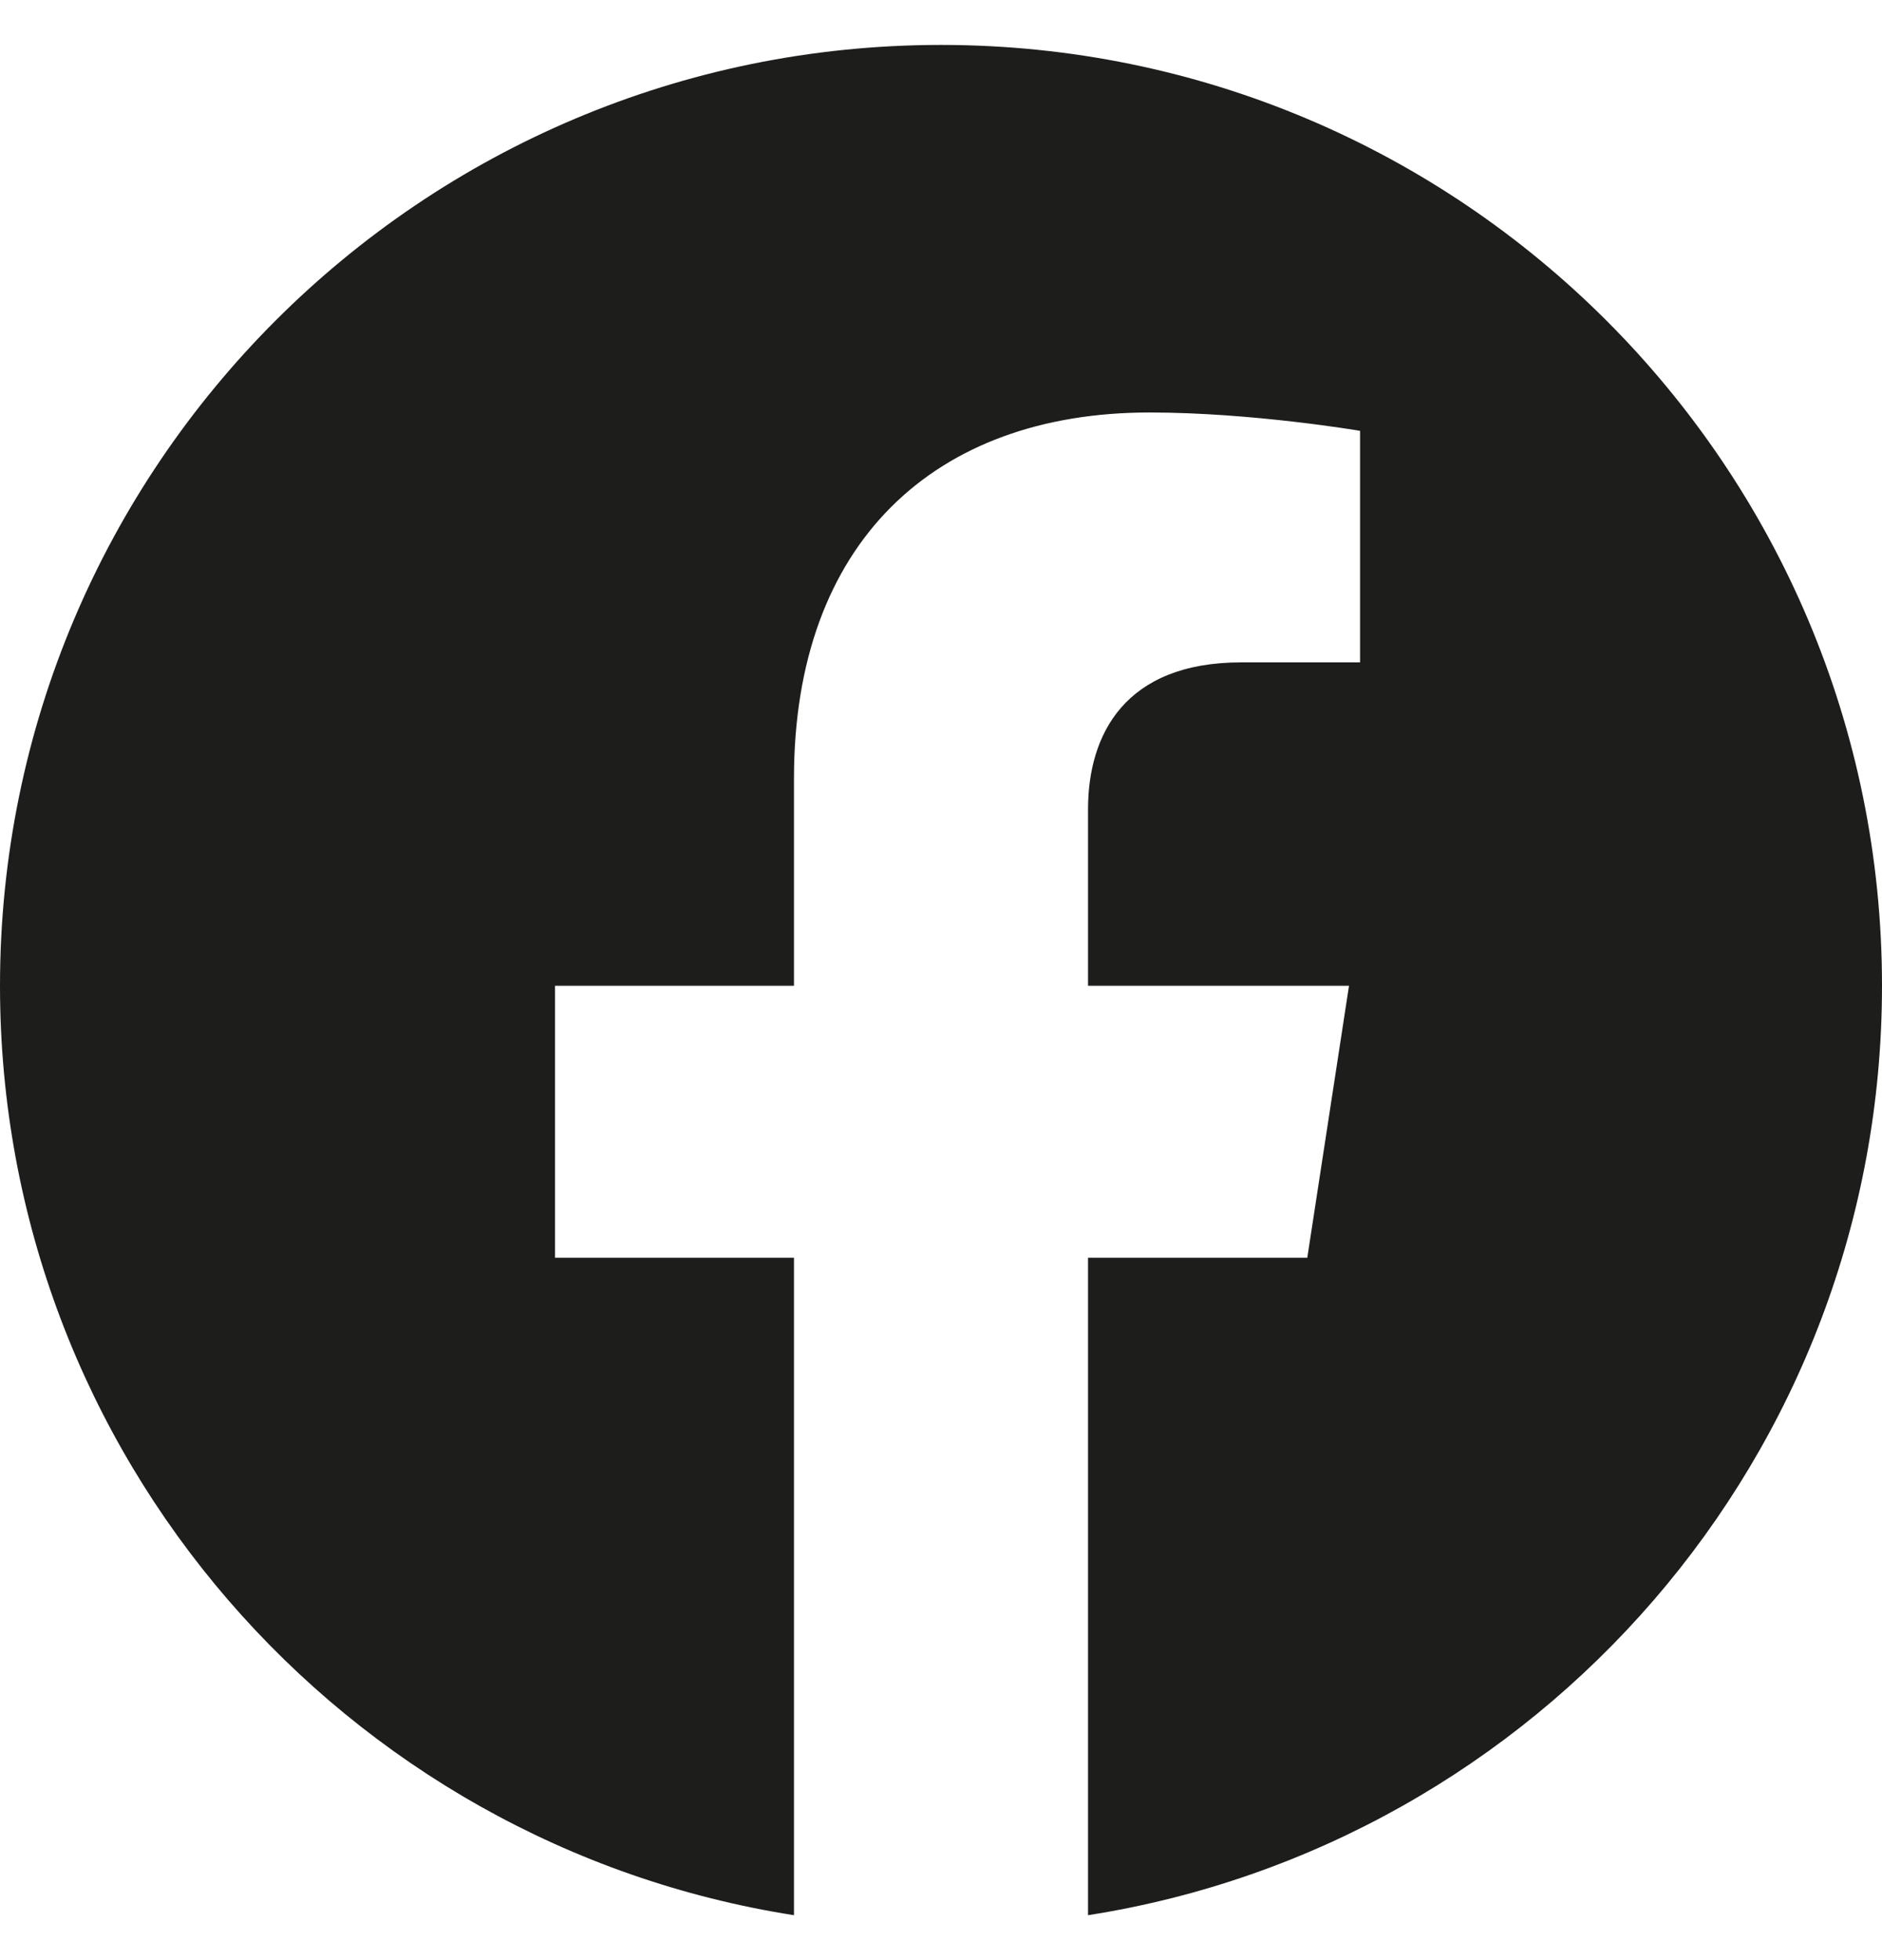 <svg width="24" height="25" viewBox="0 0 24 25" fill="none" xmlns="http://www.w3.org/2000/svg">
<path d="M24 12.573C24 5.946 18.627 0.573 12 0.573C5.373 0.573 0 5.946 0 12.573C0 18.563 4.388 23.527 10.125 24.427V16.042H7.078V12.573H10.125V9.929C10.125 6.922 11.916 5.261 14.658 5.261C15.97 5.261 17.344 5.495 17.344 5.495V8.448H15.831C14.34 8.448 13.875 9.373 13.875 10.322V12.573H17.203L16.671 16.042H13.875V24.427C19.612 23.527 24 18.563 24 12.573Z" fill="#1D1D1B"/>
</svg>
